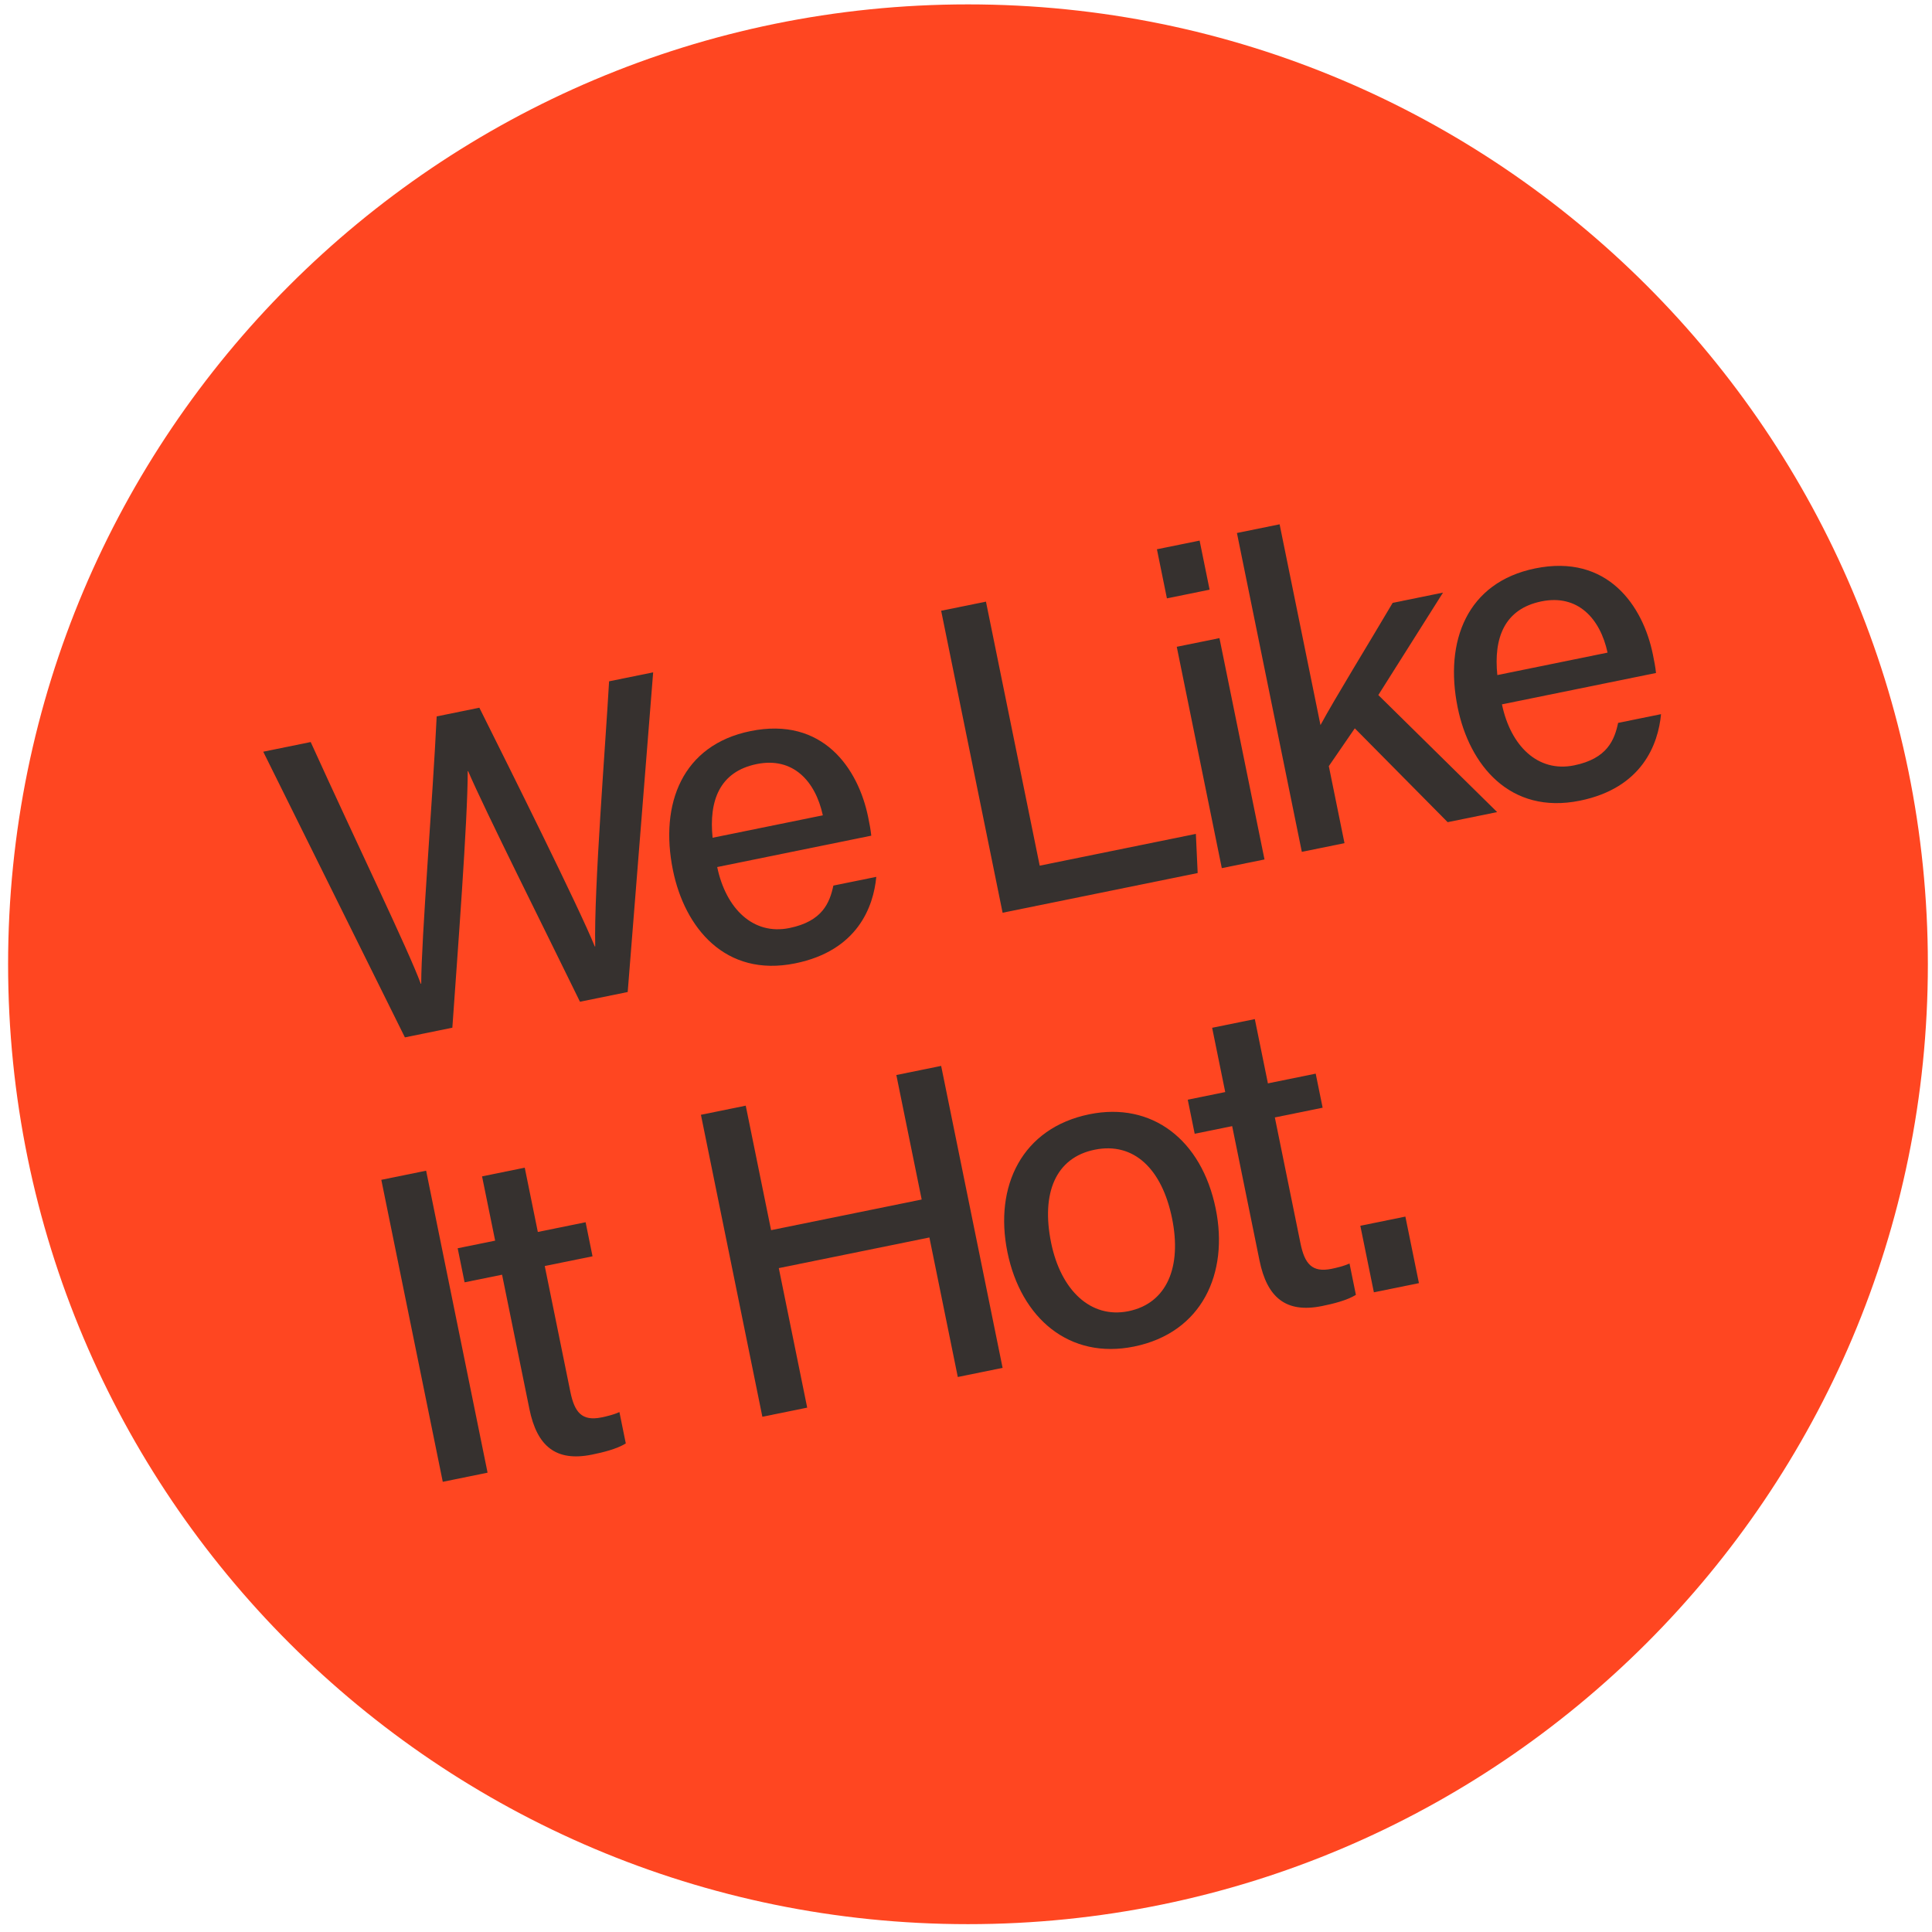 <svg width="163" height="163" viewBox="0 0 163 163" fill="none" xmlns="http://www.w3.org/2000/svg">
<g clip-path="url(#clip0_597_1924)">
<path d="M81.667 162.338C126.393 162.338 162.651 126.081 162.651 81.354C162.651 36.628 126.393 0.37 81.667 0.37C36.941 0.37 0.683 36.628 0.683 81.354C0.683 126.081 36.941 162.338 81.667 162.338Z" fill="#FF4621"/>
<path d="M34.161 87.522L22.209 63.42L26.213 62.605C30.098 71.168 34.476 80.199 35.501 83.001L35.537 82.994C35.541 79.294 36.521 67.211 36.842 60.442L40.443 59.709C43.058 64.946 48.882 76.632 50.181 79.853L50.218 79.845C50.1 75.046 51.093 62.741 51.388 57.482L55.106 56.725L52.958 83.695L48.932 84.515C46.244 79.001 40.843 68.223 39.496 65.059L39.46 65.067C39.468 69.166 38.585 80.668 38.164 86.706L34.161 87.522Z" fill="#36312F"/>
<path d="M60.509 73.151C61.245 76.662 63.544 78.92 66.599 78.298C69.396 77.729 70.003 76.154 70.311 74.715L73.931 73.979C73.695 76.496 72.356 80.206 67.094 81.276C61.169 82.483 57.757 78.243 56.775 73.417C55.632 67.804 57.579 62.849 63.317 61.682C69.418 60.44 72.407 64.825 73.245 68.94C73.362 69.521 73.456 69.984 73.508 70.505L60.509 73.151ZM69.421 68.787C68.795 65.897 66.904 63.84 63.843 64.463C60.715 65.1 59.8 67.55 60.121 70.68L69.421 68.787Z" fill="#36312F"/>
<path d="M79.404 51.528L83.184 50.759L87.718 73.035L100.894 70.354L101.046 73.657L84.588 77.006L79.404 51.528Z" fill="#36312F"/>
<path d="M97.608 46.341L101.209 45.609L102.052 49.75L98.451 50.483L97.608 46.341ZM99.282 54.569L102.884 53.837L106.684 72.511L103.082 73.243L99.282 54.569Z" fill="#36312F"/>
<path d="M111.407 61.176C112.568 59.016 115.53 54.202 117.497 50.862L121.745 49.997L116.287 58.64L126.313 68.515L122.137 69.365L114.302 61.448L112.111 64.637L113.433 71.137L109.833 71.869L104.358 44.968L107.959 44.235L111.407 61.176Z" fill="#36312F"/>
<path d="M126.717 59.425C127.451 62.937 129.751 65.195 132.807 64.573C135.604 64.003 136.211 62.428 136.518 60.989L140.139 60.253C139.903 62.77 138.563 66.48 133.301 67.551C127.376 68.757 123.963 64.518 122.982 59.692C121.839 54.08 123.786 49.123 129.526 47.955C135.624 46.714 138.614 51.099 139.451 55.214C139.569 55.795 139.663 56.259 139.715 56.779L126.717 59.425ZM135.628 55.061C135.002 52.171 133.111 50.115 130.05 50.737C126.923 51.374 126.007 53.825 126.328 56.955L135.628 55.061Z" fill="#36312F"/>
<path d="M35.952 98.77L41.136 124.248L37.356 125.018L32.171 99.54L35.952 98.77Z" fill="#36312F"/>
<path d="M38.613 105.314L41.775 104.671L40.67 99.249L44.272 98.515L45.376 103.939L49.407 103.118L49.991 105.992L45.96 106.812L48.118 117.416C48.473 119.154 49.087 119.922 50.747 119.585C51.164 119.5 51.797 119.35 52.259 119.134L52.798 121.781C52.021 122.259 50.865 122.537 49.944 122.724C46.897 123.344 45.303 122.011 44.666 118.878L42.359 107.545L39.197 108.188L38.613 105.314Z" fill="#36312F"/>
<path d="M59.136 94.053L62.917 93.283L65.055 103.787L77.761 101.201L75.623 90.698L79.404 89.928L84.588 115.405L80.808 116.175L78.412 104.404L65.706 106.989L68.102 118.76L64.32 119.53L59.136 94.053Z" fill="#36312F"/>
<path d="M102.57 101.985C103.675 107.416 101.425 112.437 95.675 113.607C90.241 114.713 86.134 111.24 84.994 105.635C83.862 100.072 86.228 95.166 91.914 94.008C97.159 92.942 101.377 96.125 102.57 101.985ZM88.681 104.848C89.496 108.847 92.016 111.272 95.205 110.624C98.449 109.963 99.721 106.895 98.885 102.79C98.041 98.645 95.677 96.323 92.354 97C89.074 97.667 87.826 100.646 88.681 104.848Z" fill="#36312F"/>
<path d="M100.209 92.779L103.371 92.136L102.267 86.713L105.868 85.98L106.972 91.403L111.004 90.582L111.589 93.456L107.557 94.277L109.716 104.881C110.068 106.618 110.683 107.387 112.344 107.049C112.761 106.964 113.394 106.814 113.856 106.599L114.395 109.246C113.618 109.723 112.462 110.001 111.542 110.188C108.494 110.808 106.899 109.476 106.262 106.343L103.956 95.01L100.794 95.653L100.209 92.779Z" fill="#36312F"/>
<path d="M115.912 109.03L114.769 103.416L118.57 102.642L119.713 108.257L115.912 109.03Z" fill="#36312F"/>
</g>
<defs>
<clipPath id="clip0_597_1924">
<rect width="162" height="162" fill="white" transform="translate(0.667 0.354)"/>
</clipPath>
</defs>
</svg>
